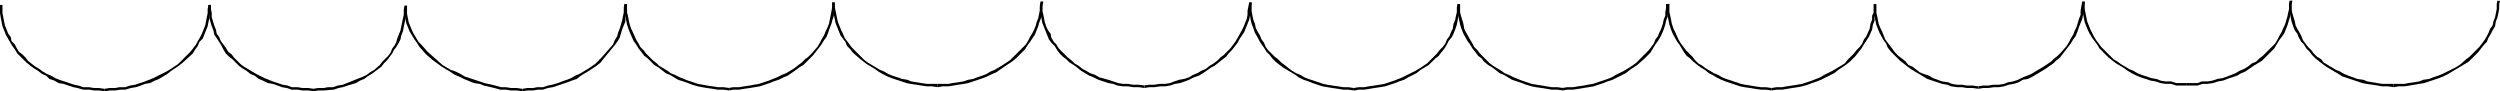 <?xml version="1.0" encoding="UTF-8" standalone="no"?>
<svg
   version="1.0"
   width="129.724mm"
   height="4.736mm"
   id="svg24"
   sodipodi:docname="Partition - Engrailed.wmf"
   xmlns:inkscape="http://www.inkscape.org/namespaces/inkscape"
   xmlns:sodipodi="http://sodipodi.sourceforge.net/DTD/sodipodi-0.dtd"
   xmlns="http://www.w3.org/2000/svg"
   xmlns:svg="http://www.w3.org/2000/svg">
  <sodipodi:namedview
     id="namedview24"
     pagecolor="#ffffff"
     bordercolor="#000000"
     borderopacity="0.25"
     inkscape:showpageshadow="2"
     inkscape:pageopacity="0.0"
     inkscape:pagecheckerboard="0"
     inkscape:deskcolor="#d1d1d1"
     inkscape:document-units="mm" />
  <defs
     id="defs1">
    <pattern
       id="WMFhbasepattern"
       patternUnits="userSpaceOnUse"
       width="6"
       height="6"
       x="0"
       y="0" />
  </defs>
  <path
     style="fill:#000000;fill-opacity:1;fill-rule:evenodd;stroke:none"
     d="M 0,0.968 V 1.774 2.58 l 0.162,0.968 0.323,1.613 0.323,0.806 0.323,0.806 0.808,1.451 0.485,0.806 0.485,0.645 0.485,0.806 0.646,0.645 0.485,0.484 0.646,0.645 0.808,0.645 0.646,0.484 0.808,0.484 0.808,0.645 0.808,0.323 0.646,0.645 0.97,0.323 0.808,0.484 0.97,0.161 0.97,0.323 0.97,0.323 0.808,0.161 1.131,0.323 h 1.131 l 0.97,0.161 h 0.97 l 1.131,0.161 v -0.484 l -1.131,-0.161 h -0.97 l -0.97,-0.161 h -1.131 l -0.97,-0.323 -0.808,-0.161 -0.97,-0.323 -0.97,-0.323 -0.97,-0.323 -0.808,-0.323 -0.808,-0.484 L 9.211,14.514 8.403,14.031 7.757,13.547 6.949,13.063 6.302,12.579 5.494,11.934 5.01,11.289 4.363,10.644 3.717,10.16 3.232,9.354 2.909,8.709 2.262,8.064 2.101,7.257 1.616,6.612 1.293,5.806 0.97,4.999 0.646,3.387 0.485,2.58 V 1.774 0.968 Z"
     id="path1" />
  <path
     style="fill:#000000;fill-opacity:1;fill-rule:evenodd;stroke:none"
     d="m 20.523,17.901 h 0.162 l 0.808,-0.161 h 1.131 l 0.97,-0.161 h 0.97 l 1.131,-0.323 0.97,-0.161 0.97,-0.323 0.808,-0.323 0.97,-0.161 0.97,-0.484 0.808,-0.323 1.616,-0.968 0.808,-0.645 1.454,-0.968 0.808,-0.645 1.939,-1.774 0.485,-0.806 0.485,-0.645 0.323,-0.806 0.646,-0.645 0.323,-0.806 0.323,-0.806 0.323,-0.806 0.162,-0.806 0.162,-0.806 0.162,-0.968 0.162,-0.806 v -0.806 0 h -0.485 v 0 l -0.162,0.806 v 0.806 l -0.162,0.806 -0.162,0.806 -0.162,0.806 -0.323,0.806 -0.323,0.806 -0.323,0.645 -0.485,0.806 -0.323,0.645 -0.485,0.645 -0.646,0.806 -1.778,1.774 -0.646,0.645 -1.454,0.968 -0.808,0.484 -1.616,0.806 -0.97,0.484 -0.808,0.323 -0.808,0.323 -0.97,0.323 -0.97,0.323 -0.97,0.161 -0.97,0.323 h -1.131 l -0.808,0.161 h -1.131 l -0.97,0.161 v 0 z"
     id="path2" />
  <path
     style="fill:#000000;fill-opacity:1;fill-rule:evenodd;stroke:none"
     d="M 40.885,0.968 V 1.774 l 0.162,0.806 V 3.548 l 0.485,1.613 0.323,0.806 0.162,0.806 0.97,1.451 0.485,0.806 0.323,0.645 0.485,0.806 0.646,0.645 0.646,0.484 0.646,0.645 0.646,0.645 0.646,0.484 0.808,0.484 0.808,0.645 0.808,0.323 0.808,0.645 0.808,0.323 0.97,0.484 0.97,0.161 0.97,0.323 0.808,0.323 0.97,0.161 0.97,0.323 h 1.131 l 0.97,0.161 h 1.131 l 1.131,0.161 v -0.484 l -1.131,-0.161 h -1.131 l -0.97,-0.161 h -1.131 l -0.808,-0.323 -0.97,-0.161 -0.97,-0.323 -0.97,-0.323 -0.808,-0.323 -0.808,-0.323 -0.97,-0.484 -0.646,-0.323 -0.808,-0.484 -0.808,-0.484 -0.808,-0.484 -0.646,-0.484 -0.646,-0.645 -0.646,-0.645 -0.485,-0.645 -0.646,-0.484 -0.485,-0.806 -0.485,-0.645 -0.485,-0.645 -0.323,-0.806 -0.485,-0.645 -0.162,-0.806 -0.323,-0.806 -0.485,-1.613 V 2.58 L 41.37,1.774 V 0.968 Z"
     id="path3" />
  <path
     style="fill:#000000;fill-opacity:1;fill-rule:evenodd;stroke:none"
     d="m 61.57,17.901 v 0 l 0.808,-0.161 h 1.131 l 1.939,-0.161 0.97,-0.323 0.808,-0.161 0.97,-0.323 1.616,-0.484 0.808,-0.484 0.808,-0.323 0.646,-0.484 0.808,-0.484 0.646,-0.484 1.293,-0.968 0.485,-0.645 0.646,-0.645 0.485,-0.645 0.485,-0.645 0.323,-0.645 0.485,-0.645 0.485,-0.806 0.323,-0.645 0.162,-0.806 0.323,-0.806 0.323,-1.613 0.323,-1.613 V 1.935 l 0.162,-0.645 V 1.129 h -0.485 v 0 l -0.162,0.806 v 0.968 l -0.323,1.451 -0.323,1.613 -0.323,0.806 -0.323,0.806 -0.162,0.645 -0.323,0.645 -0.485,0.645 -0.323,0.806 -0.485,0.645 -0.485,0.484 -0.646,0.645 -0.485,0.645 -1.131,0.968 -0.808,0.484 -0.646,0.484 -0.646,0.323 -0.808,0.323 -0.808,0.323 -1.616,0.645 -0.808,0.323 -0.97,0.161 -0.97,0.323 h -0.97 l -0.808,0.161 h -1.131 l -0.97,0.161 h 0.162 z"
     id="path4" />
  <path
     style="fill:#000000;fill-opacity:1;fill-rule:evenodd;stroke:none"
     d="m 79.346,1.129 v 0.806 0.968 l 0.323,1.613 0.646,1.613 0.485,0.806 0.485,0.806 0.485,0.645 0.485,0.806 1.293,1.451 1.293,1.129 1.778,1.29 1.616,0.968 0.97,0.645 0.808,0.323 0.97,0.484 1.939,0.806 1.131,0.161 0.808,0.323 2.101,0.484 1.131,0.323 h 1.131 l 0.97,0.161 h 1.131 l 1.131,0.161 v -0.484 l -1.131,-0.161 h -1.131 l -0.97,-0.161 h -0.97 l -1.131,-0.323 -2.101,-0.484 -0.97,-0.323 -0.97,-0.323 -1.939,-0.645 -0.808,-0.484 -0.97,-0.484 L 88.395,13.708 86.779,12.74 85.325,11.45 83.87,10.16 82.739,8.87 82.093,8.225 81.608,7.418 81.123,6.612 80.8,5.967 80.154,4.354 79.83,2.742 V 1.935 1.129 Z"
     id="path5" />
  <path
     style="fill:#000000;fill-opacity:1;fill-rule:evenodd;stroke:none"
     d="m 102.454,17.901 v 0 l 0.97,-0.161 h 1.131 l 0.97,-0.161 h 0.97 l 0.97,-0.323 0.97,-0.161 0.97,-0.323 0.97,-0.323 0.97,-0.323 0.808,-0.323 0.97,-0.323 0.808,-0.645 1.616,-0.968 1.454,-0.968 0.808,-0.645 0.485,-0.645 2.262,-2.742 0.485,-0.645 0.485,-0.806 0.485,-1.613 0.646,-1.613 V 3.387 l 0.162,-0.968 V 1.451 l 0.162,-0.645 v 0 h -0.485 V 0.645 l -0.162,0.806 v 0.968 l -0.162,0.806 -0.162,0.806 -0.485,1.613 -0.323,0.806 -0.162,0.645 -0.485,0.806 -0.323,0.806 -2.262,2.58 -0.646,0.645 -0.646,0.645 -1.454,0.968 -1.616,0.968 -0.808,0.323 -0.808,0.484 -0.808,0.323 -0.97,0.323 -0.808,0.323 -1.131,0.323 -0.808,0.161 -0.97,0.323 h -1.131 l -0.808,0.161 h -1.131 l -0.97,0.161 v 0 z"
     id="path6" />
  <path
     style="fill:#000000;fill-opacity:1;fill-rule:evenodd;stroke:none"
     d="M 122.493,0.806 V 1.451 2.419 l 0.162,0.806 0.323,1.613 0.323,0.968 0.323,0.806 0.646,1.451 0.485,0.645 0.485,0.806 0.646,0.806 0.485,0.645 0.646,0.484 0.646,0.645 0.646,0.645 0.808,0.484 0.646,0.484 0.808,0.645 0.808,0.323 0.808,0.484 0.808,0.484 0.97,0.323 0.97,0.323 0.808,0.323 1.131,0.323 0.808,0.161 0.97,0.161 1.131,0.161 0.97,0.161 h 1.131 l 1.131,0.161 v -0.484 l -1.131,-0.161 h -1.131 l -0.97,-0.161 -1.131,-0.161 -0.808,-0.161 -0.97,-0.161 -0.97,-0.323 -0.97,-0.323 -0.808,-0.323 -0.808,-0.323 -0.97,-0.484 -0.808,-0.323 -0.646,-0.484 -0.808,-0.484 -0.808,-0.484 -0.485,-0.484 -0.808,-0.645 -0.646,-0.645 -0.646,-0.645 -0.485,-0.645 -0.646,-0.645 -0.323,-0.645 -0.485,-0.806 -0.646,-1.451 -0.323,-0.645 -0.323,-0.968 -0.323,-1.613 -0.162,-0.645 V 1.451 0.806 Z"
     id="path7" />
  <path
     style="fill:#000000;fill-opacity:1;fill-rule:evenodd;stroke:none"
     d="m 143.016,17.74 v 0 l 0.808,-0.161 h 1.131 l 0.97,-0.161 1.131,-0.161 0.97,-0.161 0.97,-0.161 0.97,-0.323 0.97,-0.323 0.808,-0.323 0.97,-0.323 0.97,-0.484 0.808,-0.323 1.616,-1.129 0.646,-0.484 0.808,-0.484 0.646,-0.645 0.646,-0.645 0.646,-0.645 1.131,-1.451 0.485,-0.645 0.485,-0.806 0.485,-0.645 0.323,-0.806 0.323,-0.968 0.323,-0.806 0.162,-0.645 0.323,-0.968 V 2.258 l 0.162,-0.968 V 0.645 0.484 h -0.485 v 0 0.806 l -0.162,0.968 -0.162,0.806 -0.162,0.806 -0.162,0.806 -0.323,0.806 -0.323,0.645 -0.323,0.806 -0.485,0.806 -0.323,0.645 -0.485,0.806 -1.131,1.29 -0.646,0.645 -0.646,0.484 -0.646,0.645 -0.646,0.484 -0.808,0.645 -1.616,0.968 -0.808,0.323 -0.97,0.484 -0.808,0.323 -0.808,0.323 -0.97,0.323 -0.97,0.323 -0.97,0.161 -0.808,0.161 -1.131,0.161 -0.97,0.161 h -1.131 l -0.97,0.161 h 0.162 z"
     id="path8" />
  <path
     style="fill:#000000;fill-opacity:1;fill-rule:evenodd;stroke:none"
     d="M 163.216,0.484 V 1.29 l 0.162,0.806 0.162,0.806 0.162,0.806 0.162,0.806 0.646,1.613 0.323,0.806 0.485,0.645 0.485,0.645 0.323,0.806 0.646,0.645 0.485,0.645 1.293,1.129 0.808,0.645 0.646,0.484 0.808,0.484 0.808,0.484 0.646,0.484 0.808,0.484 0.97,0.484 0.808,0.323 1.939,0.645 0.97,0.323 0.808,0.161 1.131,0.161 0.97,0.161 1.131,0.161 h 0.97 l 1.131,0.161 v -0.645 h -1.131 -0.97 l -1.131,-0.161 -0.97,-0.161 -0.97,-0.161 -0.808,-0.323 -0.97,-0.161 -1.939,-0.645 -0.808,-0.323 -0.808,-0.484 -0.808,-0.323 -0.808,-0.484 -0.808,-0.484 -0.808,-0.484 -0.646,-0.484 -0.646,-0.645 -1.131,-1.129 -0.646,-0.645 -0.485,-0.645 -0.485,-0.645 -0.485,-0.645 -0.323,-0.806 -0.323,-0.645 -0.646,-1.613 -0.162,-0.645 -0.162,-0.806 -0.162,-0.806 -0.162,-0.806 V 0.484 Z"
     id="path9" />
  <path
     style="fill:#000000;fill-opacity:1;fill-rule:evenodd;stroke:none"
     d="m 183.901,17.095 v 0 l 0.97,-0.161 h 1.131 l 0.97,-0.161 0.97,-0.161 1.131,-0.161 0.808,-0.161 0.97,-0.323 0.97,-0.323 0.97,-0.323 0.808,-0.323 0.97,-0.484 0.808,-0.323 1.616,-1.129 1.454,-0.968 0.808,-0.645 1.131,-1.129 0.646,-0.645 0.485,-0.806 0.485,-0.645 0.97,-1.451 0.323,-0.806 0.323,-0.806 0.162,-0.645 0.323,-0.806 0.162,-0.806 0.162,-0.968 V 1.129 l 0.162,-0.645 V 0.323 h -0.485 v 0 l -0.162,0.806 v 0.806 l -0.162,0.806 -0.162,0.806 -0.323,0.806 -0.162,0.645 -0.323,0.806 -0.323,0.645 -0.485,0.806 -0.323,0.645 -0.485,0.806 -0.646,0.645 -0.485,0.484 -1.293,1.29 -0.646,0.645 -1.454,0.968 -1.616,0.968 -0.808,0.323 -0.808,0.484 -0.808,0.323 -0.97,0.323 -0.808,0.323 -0.97,0.161 -0.97,0.323 -0.97,0.161 -1.131,0.161 -0.808,0.161 h -1.131 -0.97 v 0 z"
     id="path10" />
  <path
     style="fill:#000000;fill-opacity:1;fill-rule:evenodd;stroke:none"
     d="m 204.101,0.323 -0.162,0.806 v 0.968 l 0.162,0.806 0.323,1.613 0.323,0.806 0.323,0.806 0.323,0.806 0.323,0.806 0.485,0.645 0.646,0.645 0.485,0.806 0.485,0.645 0.646,0.645 0.646,0.484 0.646,0.645 0.808,0.484 0.646,0.484 0.808,0.645 0.808,0.484 0.808,0.484 0.808,0.323 0.97,0.484 1.939,0.645 0.97,0.161 0.808,0.323 1.131,0.161 h 0.97 l 0.97,0.161 h 1.131 l 1.131,0.161 v -0.484 l -1.131,-0.161 h -1.131 l -0.97,-0.161 h -0.97 l -0.97,-0.161 -0.97,-0.323 -0.97,-0.323 -1.778,-0.484 -0.808,-0.484 -0.97,-0.323 -0.808,-0.484 -0.646,-0.323 -0.808,-0.645 -0.808,-0.484 -0.485,-0.484 -0.808,-0.645 -0.646,-0.645 -0.485,-0.484 -0.646,-0.645 -0.485,-0.806 -0.485,-0.484 -0.485,-0.806 -0.162,-0.806 -0.485,-0.645 -0.323,-0.645 -0.323,-0.968 -0.323,-1.613 -0.162,-0.645 V 1.129 l 0.162,-0.806 z"
     id="path11" />
  <path
     style="fill:#000000;fill-opacity:1;fill-rule:evenodd;stroke:none"
     d="m 224.462,17.256 v 0 l 0.97,-0.161 h 0.97 l 1.131,-0.161 h 0.97 l 0.97,-0.161 0.97,-0.323 0.97,-0.161 0.97,-0.323 0.808,-0.323 0.97,-0.484 0.97,-0.323 0.808,-0.484 1.616,-1.129 0.646,-0.323 0.808,-0.645 0.808,-0.645 0.646,-0.484 0.485,-0.645 0.646,-0.645 1.131,-1.451 0.323,-0.645 0.97,-1.451 0.323,-0.806 0.323,-0.806 0.323,-0.806 0.162,-0.806 0.162,-0.968 v -0.806 l 0.162,-0.645 V 0.484 h -0.485 v 0 l -0.162,0.806 -0.162,0.806 v 0.806 l -0.162,0.806 -0.323,0.806 -0.323,0.806 -0.323,0.645 -0.808,1.451 -0.485,0.806 -0.485,0.645 -0.485,0.645 -0.646,0.645 -0.646,0.645 -0.646,0.484 -0.646,0.645 -0.646,0.484 -0.808,0.484 -0.808,0.645 -0.808,0.323 -0.808,0.484 -0.808,0.323 -0.808,0.484 -0.97,0.323 -0.97,0.161 -0.97,0.323 -0.808,0.323 -0.97,0.161 h -1.131 l -0.97,0.161 h -0.97 l -1.131,0.161 h 0.162 z"
     id="path12" />
  <path
     style="fill:#000000;fill-opacity:1;fill-rule:evenodd;stroke:none"
     d="M 244.985,0.484 V 1.29 2.258 l 0.162,0.806 0.162,0.968 0.162,0.645 0.323,0.806 0.323,0.968 0.485,0.806 0.323,0.645 0.485,0.806 0.485,0.645 0.485,0.806 0.646,0.645 0.485,0.645 0.646,0.645 0.808,0.645 0.646,0.484 0.808,0.484 0.808,0.484 0.808,0.484 0.646,0.484 0.97,0.484 0.97,0.323 0.808,0.323 0.97,0.323 0.97,0.323 0.97,0.161 0.97,0.161 1.131,0.161 0.97,0.161 h 0.97 l 1.131,0.161 v -0.484 l -1.131,-0.161 h -0.97 l -0.97,-0.161 -1.131,-0.161 -0.97,-0.161 -0.808,-0.161 -0.97,-0.323 -0.97,-0.323 -0.97,-0.323 -0.808,-0.323 -0.808,-0.484 -0.808,-0.323 -0.808,-0.484 -0.646,-0.484 -0.808,-0.645 -0.646,-0.484 -0.646,-0.645 -0.646,-0.484 -0.646,-0.645 -0.646,-0.645 -0.485,-0.645 -0.323,-0.806 -0.485,-0.645 -0.323,-0.806 -0.485,-0.806 -0.323,-0.645 -0.162,-0.806 -0.323,-0.806 -0.162,-0.806 -0.162,-0.806 V 1.29 0.484 Z"
     id="path13" />
  <path
     style="fill:#000000;fill-opacity:1;fill-rule:evenodd;stroke:none"
     d="m 265.509,17.74 h 0.162 l 0.808,-0.161 h 1.131 l 0.97,-0.161 0.97,-0.161 1.131,-0.161 0.97,-0.161 0.97,-0.323 0.97,-0.323 0.808,-0.323 0.97,-0.323 0.808,-0.484 1.616,-0.806 0.808,-0.645 1.616,-0.968 1.293,-1.29 0.646,-0.484 0.485,-0.645 0.646,-0.806 0.485,-0.806 0.323,-0.645 0.646,-0.806 0.323,-0.645 0.323,-0.806 0.323,-0.968 0.162,-0.806 0.162,-0.806 0.162,-0.806 V 1.451 l 0.162,-0.645 v 0 h -0.485 V 0.645 l -0.162,0.806 v 0.968 l -0.162,0.645 -0.162,0.806 -0.323,0.806 -0.162,0.968 -0.323,0.645 -0.323,0.806 -0.485,0.645 -0.323,0.806 -0.485,0.645 -0.646,0.645 -0.485,0.645 -0.646,0.645 -1.293,1.29 -1.454,0.968 -0.808,0.484 -1.616,0.806 -0.97,0.484 -0.808,0.323 -0.808,0.323 -0.97,0.323 -0.97,0.323 -0.97,0.161 -0.97,0.161 -1.131,0.161 -0.808,0.161 h -1.131 l -0.97,0.161 v 0 z"
     id="path14" />
  <path
     style="fill:#000000;fill-opacity:1;fill-rule:evenodd;stroke:none"
     d="M 285.87,0.806 V 1.451 2.419 l 0.162,0.806 0.323,1.613 0.323,0.968 0.323,0.806 0.808,1.451 0.485,0.645 0.485,0.806 0.646,0.806 0.485,0.645 0.646,0.484 0.485,0.645 0.808,0.645 0.808,0.484 0.646,0.484 0.808,0.645 0.808,0.323 0.808,0.484 0.808,0.484 0.97,0.323 0.97,0.323 0.808,0.323 1.131,0.323 0.808,0.161 1.131,0.161 0.97,0.161 0.97,0.161 h 1.131 l 1.131,0.161 v -0.484 l -1.131,-0.161 h -1.131 l -0.97,-0.161 -0.97,-0.161 -0.97,-0.161 -0.97,-0.161 -0.97,-0.323 -0.97,-0.323 -0.808,-0.323 -0.808,-0.323 -0.97,-0.484 -0.808,-0.323 -0.646,-0.484 -0.808,-0.484 -0.808,-0.484 -0.646,-0.484 -0.646,-0.645 -0.646,-0.645 -0.646,-0.645 -0.485,-0.645 -0.646,-0.645 -0.323,-0.645 -0.485,-0.806 -0.808,-1.451 -0.323,-0.645 -0.162,-0.968 -0.485,-1.613 -0.162,-0.645 V 1.451 0.806 Z"
     id="path15" />
  <path
     style="fill:#000000;fill-opacity:1;fill-rule:evenodd;stroke:none"
     d="m 306.555,17.74 v 0 l 0.808,-0.161 h 1.131 l 1.131,-0.161 0.97,-0.161 0.97,-0.161 0.97,-0.161 0.97,-0.323 0.97,-0.323 0.808,-0.323 0.97,-0.323 0.97,-0.484 1.616,-0.806 0.808,-0.645 1.454,-0.968 1.454,-1.29 0.485,-0.484 0.646,-0.645 0.485,-0.806 0.485,-0.806 0.485,-0.645 0.485,-0.806 0.323,-0.645 0.323,-0.806 0.323,-0.968 0.162,-0.806 0.323,-0.806 V 2.419 l 0.162,-0.968 0.162,-0.645 v 0 h -0.646 V 0.645 1.451 l -0.162,0.968 v 0.645 l -0.323,0.806 -0.162,0.806 -0.323,0.968 -0.323,0.645 -0.323,0.806 -0.485,0.645 -0.323,0.806 -0.485,0.645 -0.485,0.645 -0.646,0.645 -0.646,0.645 -1.293,1.29 -1.454,0.968 -0.808,0.484 -1.616,0.806 -0.808,0.484 -0.808,0.323 -0.97,0.323 -0.97,0.323 -0.97,0.323 -0.97,0.161 -0.808,0.161 -1.131,0.161 -0.97,0.161 h -1.131 l -0.97,0.161 h 0.162 z"
     id="path16" />
  <path
     style="fill:#000000;fill-opacity:1;fill-rule:evenodd;stroke:none"
     d="M 326.755,0.806 V 1.451 l 0.162,0.968 0.162,0.806 0.323,1.613 0.323,0.968 0.323,0.806 0.808,1.451 0.485,0.645 0.485,0.806 0.485,0.806 0.485,0.645 0.646,0.484 0.646,0.645 0.808,0.645 0.646,0.484 0.808,0.484 0.808,0.645 0.646,0.323 0.808,0.484 0.97,0.484 0.808,0.323 0.97,0.323 0.97,0.323 0.97,0.323 0.808,0.161 1.131,0.161 0.97,0.161 1.131,0.161 h 0.97 l 1.131,0.161 v -0.484 l -1.131,-0.161 h -0.97 l -1.131,-0.161 -0.97,-0.161 -0.97,-0.161 -0.808,-0.161 -0.97,-0.323 -0.97,-0.323 -0.97,-0.323 -0.808,-0.323 -0.808,-0.484 -0.808,-0.323 -0.808,-0.484 -0.808,-0.484 -0.646,-0.484 -0.808,-0.484 -0.646,-0.645 -0.485,-0.645 -0.646,-0.645 -0.646,-0.645 -0.485,-0.645 -0.485,-0.645 -0.485,-0.806 -0.646,-1.451 -0.323,-0.645 -0.323,-0.968 -0.323,-1.613 -0.162,-0.645 V 1.451 0.806 Z"
     id="path17" />
  <path
     style="fill:#000000;fill-opacity:1;fill-rule:evenodd;stroke:none"
     d="m 347.44,17.74 v 0 l 0.97,-0.161 h 1.131 l 0.97,-0.161 0.97,-0.161 1.131,-0.161 0.808,-0.161 1.131,-0.323 0.808,-0.323 0.97,-0.323 0.808,-0.323 0.97,-0.484 1.616,-0.806 0.808,-0.645 1.454,-0.968 0.808,-0.645 0.646,-0.645 0.485,-0.484 0.485,-0.645 0.646,-0.806 0.485,-0.806 0.97,-1.451 0.646,-1.451 0.162,-0.968 0.323,-0.806 V 3.225 l 0.323,-0.806 v -0.968 -0.645 0 h -0.485 V 0.645 1.451 2.419 l -0.323,0.645 v 0.806 l -0.323,0.806 -0.162,0.968 -0.646,1.451 -0.485,0.645 -0.323,0.806 -0.485,0.645 -0.646,0.645 -0.485,0.645 -0.646,0.645 -0.646,0.645 -0.485,0.645 -1.616,0.968 -0.808,0.484 -1.616,0.806 -0.808,0.484 -0.808,0.323 -0.808,0.323 -0.97,0.323 -0.97,0.323 -0.97,0.161 -0.97,0.161 -1.131,0.161 -0.808,0.161 h -1.131 l -0.97,0.161 v 0 z"
     id="path18" />
  <path
     style="fill:#000000;fill-opacity:1;fill-rule:evenodd;stroke:none"
     d="M 367.478,0.806 V 1.451 2.419 l 0.162,0.806 0.323,1.613 0.323,0.806 0.323,0.806 0.808,1.451 0.485,0.645 0.323,0.806 0.646,0.806 0.485,0.484 0.646,0.645 0.646,0.645 0.646,0.484 0.808,0.645 0.646,0.484 0.808,0.484 0.808,0.484 0.808,0.484 0.808,0.484 0.97,0.323 1.939,0.645 0.97,0.161 0.808,0.323 1.131,0.161 h 0.97 l 0.97,0.161 h 1.131 l 1.131,0.161 v -0.484 l -1.131,-0.161 h -1.131 l -0.97,-0.161 h -0.97 l -0.97,-0.161 -0.808,-0.323 -1.131,-0.161 -1.778,-0.645 -0.808,-0.484 -0.97,-0.323 -0.808,-0.323 -0.646,-0.484 -0.808,-0.645 -0.808,-0.323 -0.485,-0.645 -0.808,-0.645 -0.646,-0.484 -0.646,-0.645 -0.485,-0.645 -0.485,-0.645 -0.485,-0.645 -0.485,-0.645 -0.646,-1.613 -0.323,-0.645 -0.323,-0.806 -0.323,-1.613 -0.162,-0.645 V 1.451 0.806 Z"
     id="path19" />
  <path
     style="fill:#000000;fill-opacity:1;fill-rule:evenodd;stroke:none"
     d="m 388.001,17.417 v 0 l 0.97,-0.161 h 0.97 l 1.131,-0.161 h 0.97 l 0.97,-0.161 0.97,-0.323 0.97,-0.161 0.97,-0.323 0.808,-0.484 0.97,-0.161 0.97,-0.484 0.808,-0.484 1.616,-0.968 1.616,-1.129 0.485,-0.484 0.808,-0.645 0.485,-0.645 1.131,-1.451 0.485,-0.645 0.485,-0.806 0.485,-0.645 0.323,-0.806 0.323,-0.968 0.646,-1.613 0.162,-0.806 V 2.097 l 0.162,-0.968 0.162,-0.645 V 0.323 h -0.485 v 0 l -0.162,0.806 -0.162,0.968 v 0.806 l -0.323,0.806 -0.485,1.613 -0.323,0.645 -0.323,0.806 -0.485,0.806 -0.323,0.645 -0.485,0.806 -1.131,1.29 -0.646,0.645 -0.646,0.484 -0.646,0.645 -1.454,0.968 -1.616,0.968 -0.808,0.484 -0.808,0.323 -0.808,0.323 -0.97,0.484 -0.97,0.323 -0.97,0.161 -0.808,0.323 -0.97,0.161 h -1.131 l -0.97,0.161 h -0.97 l -1.131,0.161 h 0.162 z"
     id="path20" />
  <path
     style="fill:#000000;fill-opacity:1;fill-rule:evenodd;stroke:none"
     d="M 408.363,0.323 V 1.129 1.774 l 0.162,0.968 0.162,0.806 0.162,0.806 0.646,1.613 0.323,0.645 0.485,0.806 0.485,0.645 0.485,0.645 0.485,0.806 0.646,0.645 1.131,1.129 0.808,0.645 0.646,0.484 0.808,0.484 0.808,0.484 0.646,0.484 0.808,0.484 0.97,0.484 0.808,0.323 1.939,0.645 0.97,0.161 0.97,0.323 0.97,0.161 h 1.131 l 0.97,0.323 h 0.97 1.131 v -0.484 h -1.131 -0.97 l -0.97,-0.323 h -1.131 l -0.97,-0.161 -0.808,-0.323 -0.97,-0.161 -1.939,-0.645 -0.808,-0.323 -0.808,-0.484 -0.808,-0.323 -0.808,-0.484 -0.808,-0.484 -0.646,-0.484 -0.808,-0.484 -0.646,-0.645 -1.131,-1.129 -0.646,-0.645 -0.485,-0.645 -0.485,-0.645 -0.485,-0.806 -0.323,-0.645 -0.323,-0.645 -0.646,-1.613 -0.162,-0.806 -0.162,-0.806 -0.162,-0.806 V 1.129 0.323 Z"
     id="path21" />
  <path
     style="fill:#000000;fill-opacity:1;fill-rule:evenodd;stroke:none"
     d="m 428.886,16.772 h 0.162 0.808 1.131 l 0.97,-0.323 h 0.97 l 1.131,-0.161 0.97,-0.323 0.97,-0.161 0.808,-0.323 0.97,-0.323 0.97,-0.323 0.808,-0.484 0.808,-0.323 1.616,-1.129 0.808,-0.484 0.808,-0.484 0.646,-0.645 0.646,-0.645 0.485,-0.484 0.646,-0.645 0.485,-0.806 0.485,-0.806 0.485,-0.645 0.485,-0.645 0.323,-0.806 0.323,-0.806 0.485,-1.613 0.162,-0.806 0.162,-0.806 V 0.806 l 0.162,-0.645 v 0 h -0.485 V 0 l -0.162,0.806 V 1.774 l -0.162,0.645 -0.162,0.806 -0.485,1.613 -0.323,0.645 -0.323,0.806 -0.485,0.806 -0.323,0.645 -0.485,0.806 -0.485,0.484 -0.646,0.645 -0.646,0.645 -0.646,0.645 -0.646,0.484 -0.646,0.645 -0.808,0.323 -0.808,0.645 -0.808,0.484 -0.808,0.323 -0.808,0.484 -0.808,0.323 -0.808,0.323 -0.97,0.323 -0.97,0.161 -0.97,0.323 -0.97,0.161 h -1.131 l -0.808,0.323 h -1.131 -0.97 v 0 z"
     id="path22" />
  <path
     style="fill:#000000;fill-opacity:1;fill-rule:evenodd;stroke:none"
     d="m 449.086,0.161 -0.162,0.645 V 1.774 l 0.162,0.806 0.323,1.613 0.323,0.968 0.323,0.806 0.485,0.645 0.323,0.806 0.485,0.806 0.485,0.484 0.485,0.806 0.646,0.645 0.485,0.645 0.646,0.645 0.808,0.645 0.646,0.484 0.646,0.484 0.808,0.484 0.808,0.484 0.808,0.484 0.808,0.484 0.97,0.323 1.939,0.645 0.97,0.323 0.808,0.161 1.131,0.161 0.97,0.161 0.97,0.161 h 1.131 l 1.131,0.161 v -0.645 h -1.131 -1.131 l -0.97,-0.161 -0.97,-0.161 -0.97,-0.161 -0.808,-0.323 -1.131,-0.161 -1.778,-0.645 -0.808,-0.323 -0.808,-0.484 -0.808,-0.323 -0.808,-0.484 -0.808,-0.484 -0.808,-0.484 -0.485,-0.645 -0.808,-0.484 -0.646,-0.645 -0.485,-0.645 -0.646,-0.645 -0.485,-0.645 -0.485,-0.645 -0.323,-0.806 -0.323,-0.645 -0.485,-0.806 -0.323,-0.645 -0.162,-0.806 -0.485,-1.613 -0.162,-0.806 V 0.806 l 0.162,-0.645 z"
     id="path23" />
  <path
     style="fill:#000000;fill-opacity:1;fill-rule:evenodd;stroke:none"
     d="m 469.447,17.095 v 0 l 0.97,-0.161 h 1.131 l 0.97,-0.161 0.97,-0.161 0.97,-0.161 0.97,-0.161 0.97,-0.323 0.97,-0.323 0.97,-0.323 0.808,-0.323 0.97,-0.484 1.616,-0.968 0.808,-0.484 1.616,-0.968 0.646,-0.645 0.646,-0.645 0.646,-0.645 0.485,-0.645 0.646,-0.806 0.485,-0.484 0.323,-0.806 0.485,-0.806 0.323,-0.645 0.485,-0.806 0.162,-0.968 0.323,-0.806 0.162,-0.806 0.162,-0.806 V 0.806 l 0.162,-0.645 v 0 h -0.485 V 0 l -0.162,0.806 V 1.774 l -0.162,0.806 -0.162,0.806 -0.323,0.806 -0.162,0.806 -0.485,0.645 -0.323,0.806 -0.323,0.645 -0.485,0.806 -0.485,0.645 -0.485,0.645 -0.646,0.645 -0.646,0.645 -0.646,0.645 -0.646,0.484 -1.293,1.129 -0.808,0.484 -1.616,0.806 -0.97,0.484 -0.808,0.323 -0.97,0.323 -0.808,0.323 -1.131,0.161 -0.808,0.323 -0.97,0.161 -1.131,0.161 -0.808,0.161 h -1.131 -0.97 v 0 z"
     id="path24" />
</svg>

